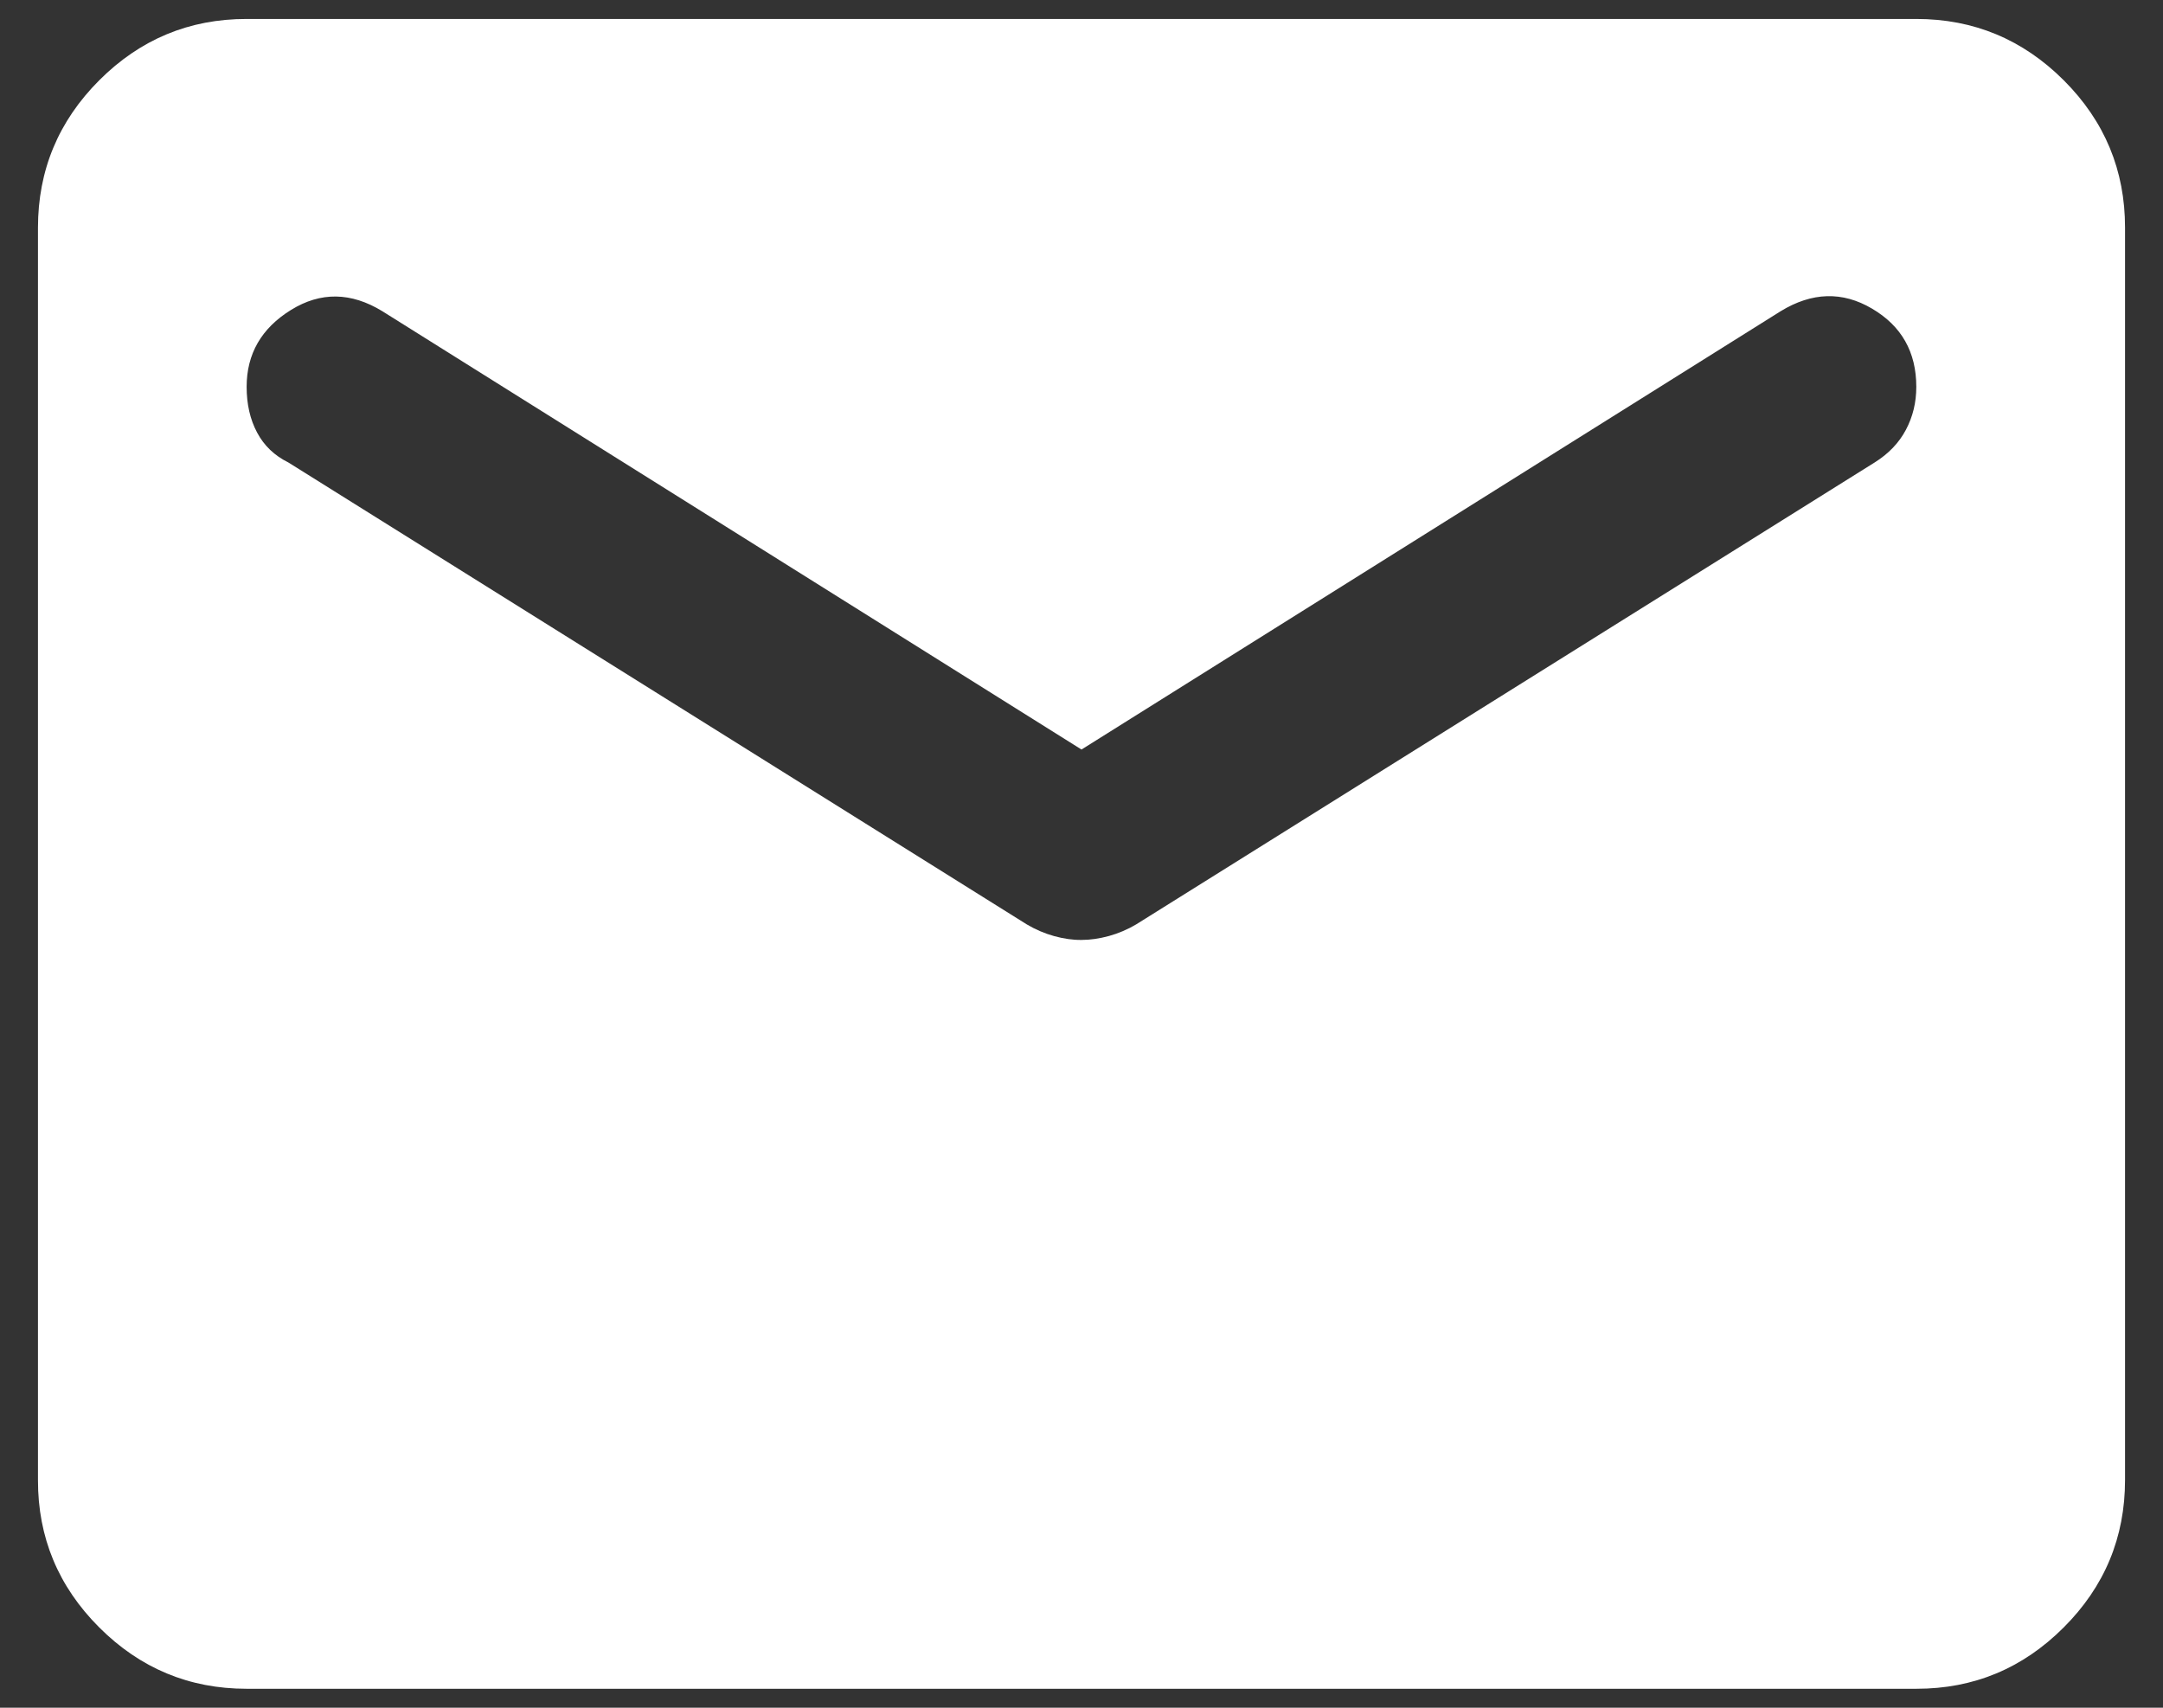 <svg width="38" height="30" viewBox="0 0 38 30" fill="none" xmlns="http://www.w3.org/2000/svg">
<rect x="0" y="0" width="38" height="30" fill="#333333" stroke="none"/>
<path d="M4.333 29.667C3.325 29.667 2.461 29.307 1.743 28.589C1.024 27.87 0.665 27.007 0.667 26V4C0.667 2.992 1.026 2.128 1.745 1.409C2.463 0.691 3.326 0.332 4.333 0.333H33.666C34.675 0.333 35.538 0.693 36.257 1.411C36.976 2.13 37.334 2.993 37.333 4V26C37.333 27.008 36.974 27.872 36.255 28.59C35.536 29.309 34.674 29.668 33.666 29.667H4.333ZM19 16.512C19.153 16.512 19.313 16.489 19.482 16.443C19.651 16.396 19.811 16.328 19.962 16.238L32.933 8.125C33.178 7.972 33.361 7.781 33.483 7.551C33.605 7.321 33.666 7.07 33.666 6.796C33.666 6.185 33.407 5.726 32.887 5.421C32.368 5.115 31.833 5.131 31.283 5.467L19 13.167L6.717 5.467C6.167 5.131 5.632 5.123 5.112 5.445C4.593 5.766 4.333 6.216 4.333 6.796C4.333 7.101 4.394 7.369 4.517 7.599C4.639 7.829 4.822 8.004 5.067 8.125L18.037 16.238C18.19 16.329 18.351 16.398 18.52 16.445C18.688 16.491 18.848 16.514 19 16.512Z" fill="white"/>
</svg>
